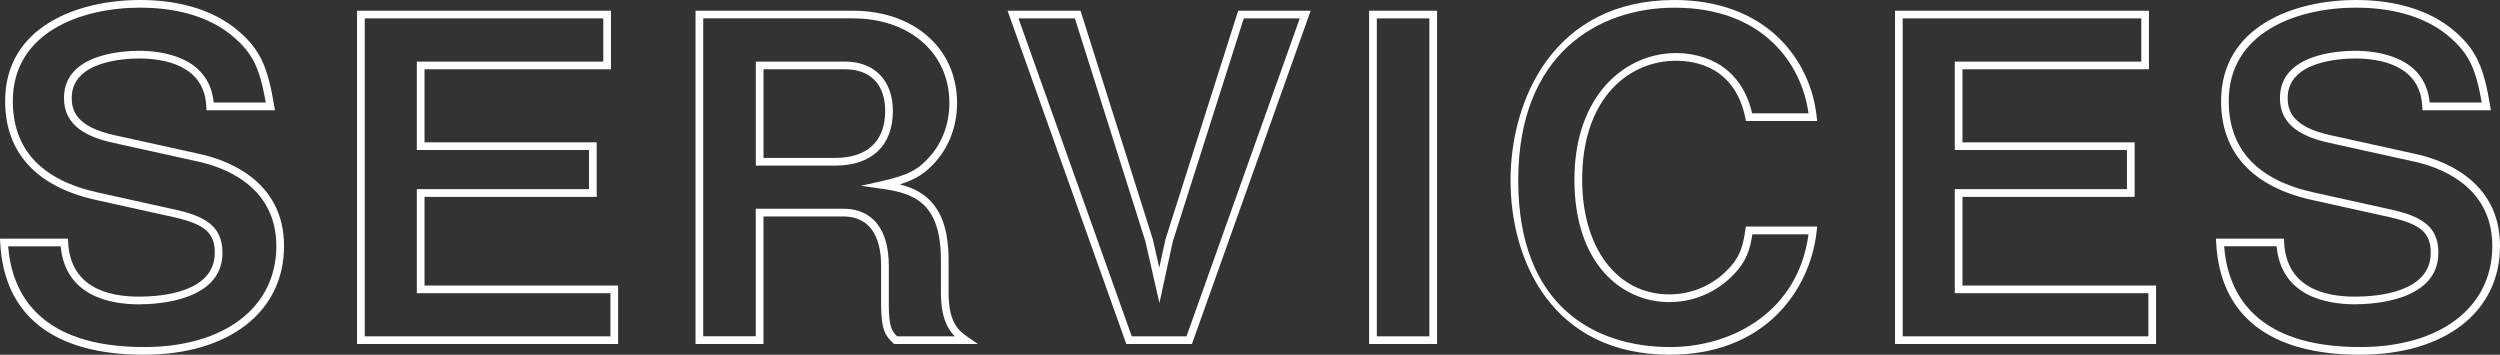 <?xml version="1.0" encoding="UTF-8"?>
<svg id="_レイヤー_1" data-name="レイヤー 1" xmlns="http://www.w3.org/2000/svg" width="487.61" height="69.19" viewBox="0 0 487.61 69.19">
  <rect x="0" y="0" width="487.61" height="69.19" fill="#333333" stroke="none"/>
  <defs>
    <style>
      .cls-1 {
        fill: #fff;
        stroke-width: 0px;
      }
    </style>
  </defs>
  <path class="cls-1" d="M28.11,69.19C10.5,69.19.79,61.63.04,47.34l-.04-.79h13.25l.04.71c.45,8.76,7.74,10.6,13.78,10.6,4.46,0,14.82-.83,14.82-8.56,0-3.88-1.93-5.56-7.94-6.93l-15.31-3.39C7.1,36.4,1,29.74,1,19.72,1,5.16,15.18,0,27.33,0c5.73,0,13.78,1.12,19.65,6.46,3.8,3.44,5.25,6.62,6.5,14.18l.14.87h-13.35l-.03-.72c-.37-8.16-8.36-9.38-13.08-9.38-3.09,0-13.17.55-13.17,7.69,0,2.54.95,5.65,8.37,7.27l16.53,3.65c4.96,1.06,16.51,4.94,16.51,17.96s-10.97,21.2-27.29,21.2ZM1.59,48.05c.73,9.15,6.04,19.64,26.52,19.64,15.67,0,25.79-7.73,25.79-19.7s-10.72-15.51-15.33-16.49l-16.54-3.66c-6.51-1.42-9.55-4.2-9.55-8.74,0-8.53,11.23-9.19,14.67-9.19,4.13,0,13.65,1,14.53,10.09h10.16c-1.16-6.61-2.49-9.37-5.88-12.44-5.51-5.02-13.18-6.07-18.64-6.07C15.87,1.5,2.5,6.27,2.5,19.72c0,9.37,5.54,15.36,16.47,17.8l15.31,3.39c5.63,1.28,9.11,3.13,9.11,8.39,0,9.33-12.49,10.06-16.32,10.06-5.35,0-14.32-1.49-15.23-11.31H1.59Z"/>
  <path class="cls-1" d="M120.56,67.1h-50.92V2.09h49.53v11.42h-36.37v14.25h33.58v10.64h-33.58v17.29h37.76v11.42ZM71.14,65.6h47.92v-8.42h-37.76v-20.29h33.58v-7.64h-33.58V12.01h36.37V3.59h-46.53v62.01Z"/>
  <path class="cls-1" d="M190.74,67.1h-16.33l-.22-.2c-1.45-1.35-2.33-2.52-2.33-7.33v-7.66c0-4.42-1.29-9.69-7.43-9.69h-15.52v24.88h-13.25V2.09h30.68c11.97,0,20.33,7.39,20.33,17.98,0,4.32-1.46,8.36-4.1,11.37-1.99,2.27-3.82,3.51-7.07,4.52,5.04,1.29,9.52,4.45,9.52,14.74v6.44c0,5.97,2.09,7.43,3.77,8.61l1.95,1.36ZM175,65.6h11.23c-1.39-1.39-2.71-3.72-2.71-8.47v-6.44c0-11.31-5.46-13.02-11.54-13.88l-4.06-.57,4-.9c5.18-1.17,7.14-2.18,9.52-4.9,2.41-2.74,3.73-6.42,3.73-10.38,0-9.7-7.74-16.48-18.83-16.48h-29.18v62.01h10.25v-24.88h17.02c5.76,0,8.93,3.97,8.93,11.19v7.66c0,4.21.67,5.12,1.63,6.04ZM162.87,32.3h-15.45V12.01h17.37c5.78,0,9.36,3.69,9.36,9.62,0,6.78-4.11,10.67-11.28,10.67ZM148.92,30.8h13.95c6.31,0,9.78-3.26,9.78-9.17,0-5.16-2.87-8.12-7.86-8.12h-15.87v17.29Z"/>
  <path class="cls-1" d="M232.48,67.1h-12.8L196.52,2.09h14.23l14.09,44.55,1.27,5.57,1.2-5.5,14.19-44.62h14.14l-23.16,65.01ZM220.73,65.6h10.69L253.51,3.59h-10.92l-13.84,43.5-2.61,12.01-2.75-12.07-13.74-43.44h-11l22.09,62.01Z"/>
  <path class="cls-1" d="M280.29,67.1h-13.25V2.09h13.25v65.01ZM268.54,65.6h10.25V3.59h-10.25v62.01Z"/>
  <path class="cls-1" d="M325.74,69.19c-22.97,0-31.12-18.31-31.12-33.99S303,0,326.61,0c8.36,0,15.41,2.59,20.41,7.48,4.11,4.03,6.71,9.46,7.31,15.29l.09.83h-13.88l-.12-.6c-2.01-9.7-9.34-11.15-13.53-11.15-9.11,0-18.3,7.17-18.3,23.18,0,13.39,6.83,22.39,17,22.39,4.15,0,8.08-1.59,11.05-4.49,2.61-2.53,3.25-4.46,3.78-8.1l.09-.64h13.92l-.09.83c-.66,6.15-3.35,11.89-7.58,16.17-5.16,5.23-12.43,7.99-21.01,7.99ZM326.61,1.5c-14.74,0-30.49,8.85-30.49,33.7s15.3,32.49,29.62,32.49c12.06,0,24.95-6.81,27-21.99h-10.95c-.49,3.1-1.17,5.45-4.12,8.31-3.25,3.17-7.55,4.91-12.09,4.91-9.21,0-18.5-7.39-18.5-23.89s9.95-24.68,19.8-24.68c3.67,0,12.37,1.16,14.87,11.75h10.99c-1.34-9.69-8.9-20.6-26.12-20.6Z"/>
  <path class="cls-1" d="M420.53,67.1h-50.92V2.09h49.53v11.42h-36.37v14.25h33.58v10.64h-33.58v17.29h37.76v11.42ZM371.11,65.6h47.92v-8.42h-37.76v-20.29h33.58v-7.64h-33.58V12.01h36.37V3.59h-46.53v62.01Z"/>
  <path class="cls-1" d="M460.32,69.19c-17.61,0-27.32-7.56-28.07-21.85l-.04-.79h13.25l.04.71c.45,8.76,7.74,10.6,13.78,10.6,4.46,0,14.82-.83,14.82-8.56,0-3.88-1.93-5.56-7.94-6.93l-15.31-3.39c-11.54-2.58-17.64-9.24-17.64-19.26,0-14.55,14.18-19.72,26.33-19.72,5.73,0,13.78,1.12,19.65,6.46,3.79,3.44,5.25,6.62,6.5,14.18l.14.87h-13.35l-.03-.72c-.37-8.16-8.36-9.38-13.08-9.38-3.09,0-13.17.55-13.17,7.69,0,2.54.95,5.66,8.37,7.27l16.53,3.65c4.96,1.06,16.51,4.94,16.51,17.96s-10.97,21.2-27.29,21.2ZM433.8,48.05c.73,9.15,6.04,19.64,26.52,19.64,15.66,0,25.79-7.73,25.79-19.7s-10.72-15.51-15.33-16.49l-16.54-3.66c-6.51-1.42-9.55-4.2-9.55-8.74,0-8.53,11.23-9.19,14.67-9.19,4.13,0,13.65,1,14.53,10.09h10.16c-1.16-6.61-2.49-9.37-5.88-12.44-5.51-5.02-13.18-6.07-18.64-6.07-11.45,0-24.83,4.77-24.83,18.22,0,9.37,5.54,15.36,16.47,17.8l15.31,3.39c5.63,1.28,9.11,3.13,9.11,8.39,0,9.33-12.49,10.06-16.32,10.06-5.35,0-14.32-1.49-15.23-11.31h-10.25Z"/>
</svg>
